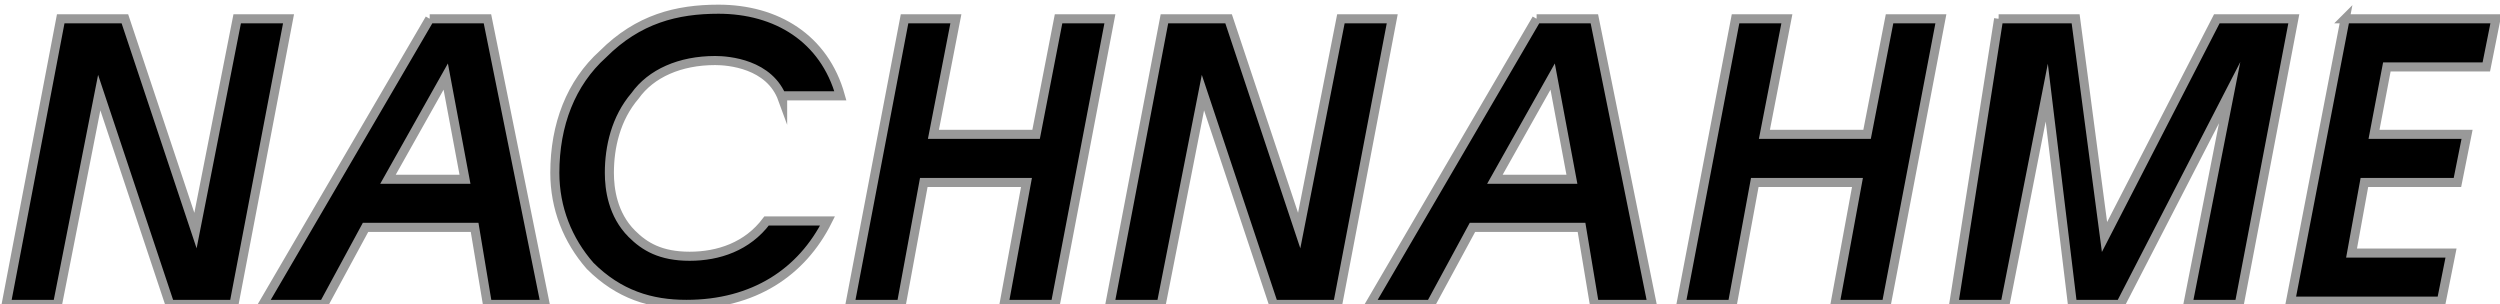 <?xml version="1.0" encoding="UTF-8" standalone="no"?>
<!-- Generator: Adobe Illustrator 21.1.0, SVG Export Plug-In . SVG Version: 6.00 Build 0)  -->

<svg
   xmlns:dc="http://purl.org/dc/elements/1.1/"
   xmlns:cc="http://creativecommons.org/ns#"
   xmlns:rdf="http://www.w3.org/1999/02/22-rdf-syntax-ns#"
   xmlns:svg="http://www.w3.org/2000/svg"
   xmlns="http://www.w3.org/2000/svg"
   xmlns:sodipodi="http://sodipodi.sourceforge.net/DTD/sodipodi-0.dtd"
   xmlns:inkscape="http://www.inkscape.org/namespaces/inkscape"
   version="1.1"
   id="Layer_1"
   x="0px"
   y="0px"
   viewBox="0 0 109.944 13.377"
   xml:space="preserve"
   inkscape:version="0.91 r13725"
   sodipodi:docname="logo-nachnahme.svg"
   width="87.955pt"
   height="10.702pt"><defs
     id="defs224" /><sodipodi:namedview
     pagecolor="#ffffff"
     bordercolor="#666666"
     borderopacity="1"
     objecttolerance="10"
     gridtolerance="10"
     guidetolerance="10"
     inkscape:pageopacity="0"
     inkscape:pageshadow="2"
     inkscape:window-width="1365"
     inkscape:window-height="782"
     id="namedview222"
     showgrid="false"
     units="pt"
     inkscape:zoom="0.69348659"
     inkscape:cx="-83.8137"
     inkscape:cy="154.89115"
     inkscape:window-x="0"
     inkscape:window-y="0"
     inkscape:window-maximized="0"
     inkscape:current-layer="Layer_1"
     fit-margin-top="0"
     fit-margin-left="0"
     fit-margin-right="0"
     fit-margin-bottom="0" /><style
     type="text/css"
     id="style3">
	.st0{fill:none;}
	.st1{fill:#FF5F00;}
	.st2{fill:#EB001B;}
	.st3{fill:#F79E1B;}
	.st4{fill:#7A7A7A;}
	.st5{fill:#404040;}
	.st6{fill:#B8B8B8;}
	.st7{clip-path:url(#SVGID_2_);}
	.st8{fill:url(#path10283_2_);}
	.st9{clip-path:url(#SVGID_4_);}
	.st10{fill:#999999;}
	.st11{fill:#FFFFFF;stroke:#FFFFFF;stroke-width:0.283;stroke-miterlimit:10;}
	.st12{fill:#999999;stroke:#999999;stroke-width:0.283;stroke-miterlimit:10;}
	.st13{fill:#FFFFFF;stroke:#FFFFFF;stroke-width:0.283;}
	.st14{fill:#999999;stroke:#999999;stroke-width:0.283;}
	.st15{fill:#FFFFFF;}
	.st16{fill:#989898;}
</style><g
     id="g170"
     transform="matrix(1.411,0,0,1.411,-92.572,-640.754)"
     style="fill:#000000"><path
       class="st12"
       d="m 67.5,454.7 2,0 2.2,6.6 1.3,-6.6 1.6,0 -1.7,8.9 -2,0 -2.2,-6.6 -1.3,6.6 -1.6,0 1.7,-8.9 z"
       id="path172"
       inkscape:connector-curvature="0"
       style="fill:#000000;stroke:#999999;stroke-width:0.283;stroke-miterlimit:10" /><path
       class="st12"
       d="m 79,454.7 1.8,0 1.8,8.9 -1.8,0 -0.4,-2.4 -3.4,0 -1.3,2.4 -1.9,0 5.2,-8.9 z m 1.1,5 -0.6,-3.2 -1.8,3.2 2.4,0 z"
       id="path174"
       inkscape:connector-curvature="0"
       style="fill:#000000;stroke:#999999;stroke-width:0.283;stroke-miterlimit:10" /><path
       class="st12"
       d="m 90,457.2 c -0.4,-1.1 -1.7,-1.2 -2.1,-1.2 -1.1,0 -2,0.4 -2.5,1.1 -0.6,0.7 -0.8,1.6 -0.8,2.4 0,0.5 0.1,1.3 0.7,1.9 0.4,0.4 0.9,0.7 1.8,0.7 0.9,0 1.8,-0.3 2.4,-1.1 l 1.9,0 c -0.8,1.6 -2.3,2.6 -4.4,2.6 -1.1,0 -2.1,-0.3 -3,-1.2 -0.7,-0.8 -1.1,-1.8 -1.1,-2.9 0,-1.5 0.5,-2.8 1.5,-3.7 1.1,-1.1 2.3,-1.4 3.6,-1.4 1.8,0 3.3,0.9 3.8,2.7 l -1.8,0 z"
       id="path176"
       inkscape:connector-curvature="0"
       style="fill:#000000;stroke:#999999;stroke-width:0.283;stroke-miterlimit:10" /><path
       class="st12"
       d="m 93.8,454.7 1.6,0 -0.7,3.6 3.2,0 0.7,-3.6 1.6,0 -1.7,8.9 -1.6,0 0.7,-3.8 -3.2,0 -0.7,3.8 -1.6,0 1.7,-8.9 z"
       id="path178"
       inkscape:connector-curvature="0"
       style="fill:#000000;stroke:#999999;stroke-width:0.283;stroke-miterlimit:10" /><path
       class="st12"
       d="m 101.9,454.7 2,0 2.2,6.6 1.3,-6.6 1.6,0 -1.7,8.9 -2,0 -2.2,-6.6 -1.3,6.6 -1.6,0 1.7,-8.9 z"
       id="path180"
       inkscape:connector-curvature="0"
       style="fill:#000000;stroke:#999999;stroke-width:0.283;stroke-miterlimit:10" /><path
       class="st12"
       d="m 113.5,454.7 1.8,0 1.8,8.9 -1.8,0 -0.4,-2.4 -3.4,0 -1.3,2.4 -1.9,0 5.2,-8.9 z m 1.1,5 -0.6,-3.2 -1.8,3.2 2.4,0 z"
       id="path182"
       inkscape:connector-curvature="0"
       style="fill:#000000;stroke:#999999;stroke-width:0.283;stroke-miterlimit:10" /><path
       class="st12"
       d="m 119.7,454.7 1.6,0 -0.7,3.6 3.2,0 0.7,-3.6 1.6,0 -1.7,8.9 -1.6,0 0.7,-3.8 -3.2,0 -0.7,3.8 -1.6,0 1.7,-8.9 z"
       id="path184"
       inkscape:connector-curvature="0"
       style="fill:#000000;stroke:#999999;stroke-width:0.283;stroke-miterlimit:10" /><path
       class="st12"
       d="m 127.9,454.7 2.4,0 0.9,6.8 3.5,-6.8 2.4,0 -1.7,8.9 -1.6,0 1.3,-6.6 -3.4,6.6 -1.5,0 -0.8,-6.6 -1.3,6.6 -1.6,0 1.4,-8.9 z"
       id="path186"
       inkscape:connector-curvature="0"
       style="fill:#000000;stroke:#999999;stroke-width:0.283;stroke-miterlimit:10" /><path
       class="st12"
       d="m 138.7,454.7 4.7,0 -0.3,1.5 -3.1,0 -0.4,2.1 2.9,0 -0.3,1.5 -2.9,0 -0.4,2.2 3.1,0 -0.3,1.5 -4.7,0 1.7,-8.8 z"
       id="path188"
       inkscape:connector-curvature="0"
       style="fill:#000000;stroke:#999999;stroke-width:0.283;stroke-miterlimit:10" /></g></svg>